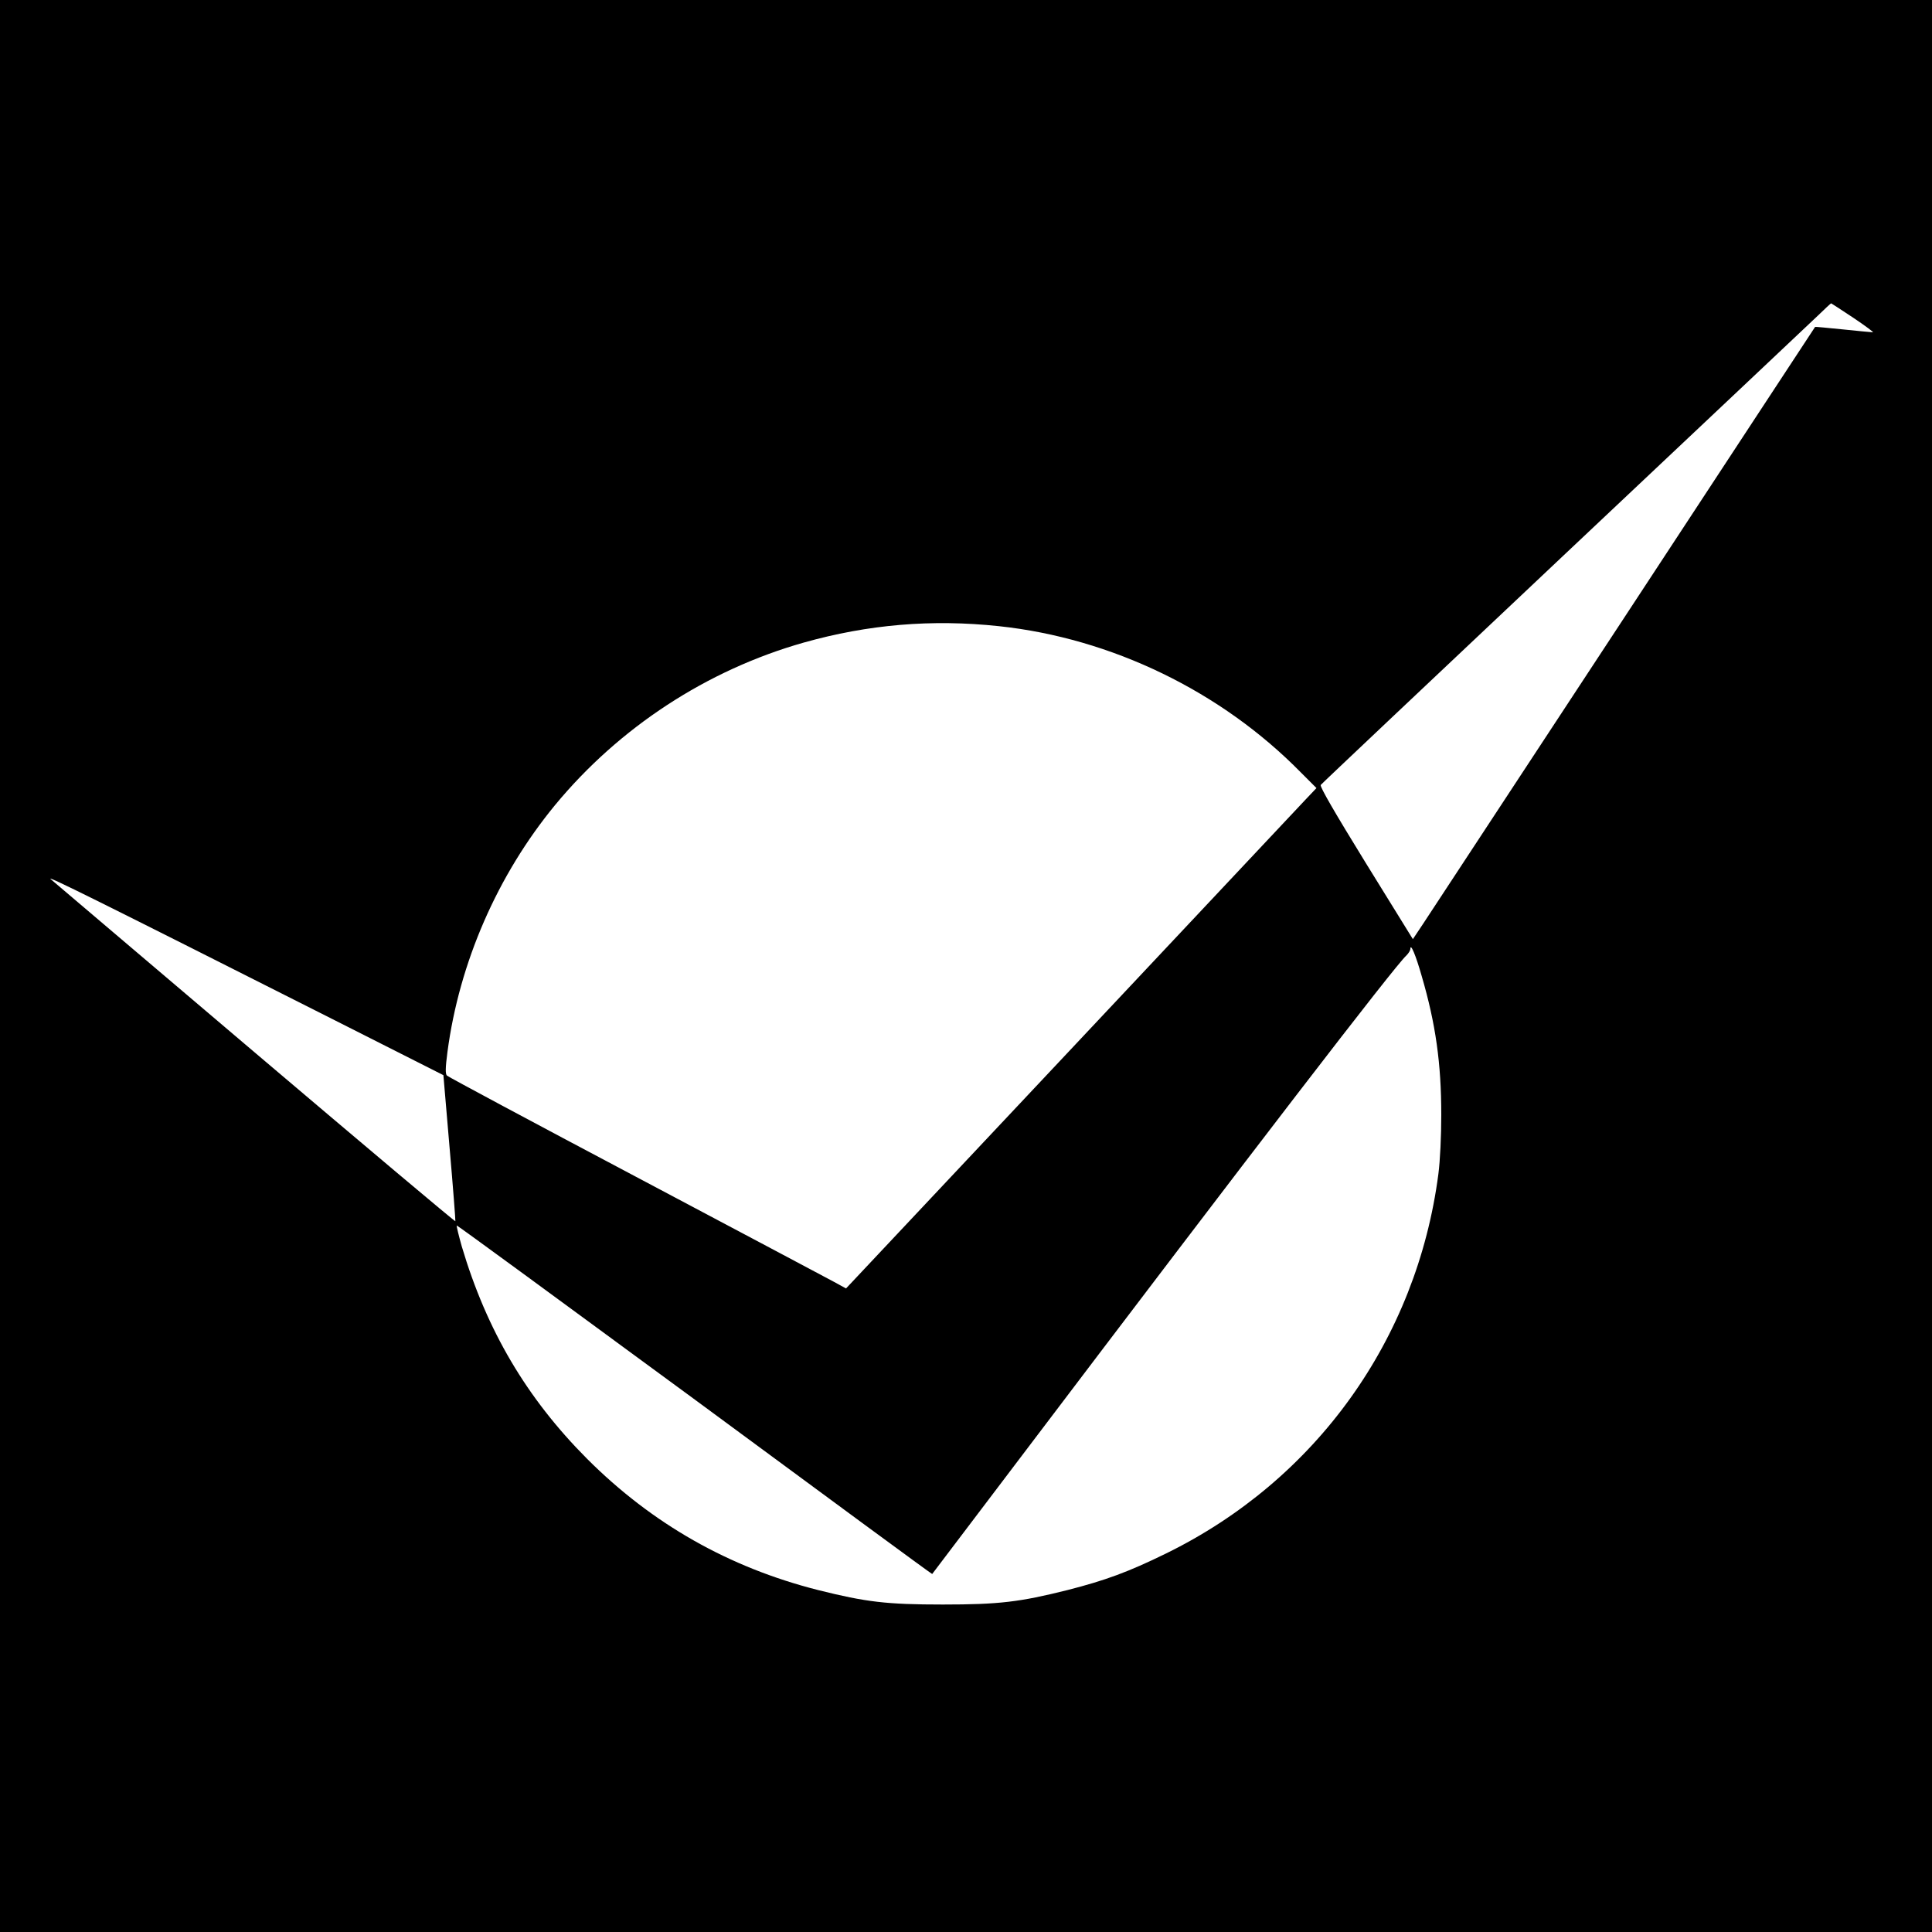 <?xml version="1.0" standalone="no"?>
<!DOCTYPE svg PUBLIC "-//W3C//DTD SVG 20010904//EN"
 "http://www.w3.org/TR/2001/REC-SVG-20010904/DTD/svg10.dtd">
<svg version="1.0" xmlns="http://www.w3.org/2000/svg"
 width="1000pt" height="1000pt" viewBox="0 0 1000 1000"
 preserveAspectRatio="xMidYMid meet">
<g transform="translate(0,1000) scale(0.1,-0.1)"
fill="#000000" stroke="none">
<path d="M0 5000 l0 -5000 5000 0 5000 0 0 5000 0 5000 -5000 0 -5000 0 0
-5000z m9593 3355 c61 -41 107 -75 101 -75 -7 0 -76 7 -155 15 -78 8 -143 14
-144 13 -1 -2 -447 -680 -990 -1508 -544 -828 -1012 -1540 -1040 -1583 l-52
-78 -243 393 c-162 263 -239 396 -234 405 5 7 572 542 1259 1190 688 648 1279
1206 1315 1240 36 35 66 63 68 63 1 0 53 -34 115 -75z m-4423 -1596 c583 -62
1151 -337 1564 -758 l80 -80 -55 -58 c-30 -32 -578 -615 -1217 -1295 l-1163
-1237 -62 34 c-34 18 -496 264 -1027 545 -531 281 -970 516 -977 523 -8 9 -8
39 3 122 61 462 259 916 557 1278 332 402 786 699 1287 841 333 94 663 122
1010 85z m-3435 -2041 l560 -283 32 -375 c18 -206 31 -378 30 -381 -1 -4 -465
387 -1032 868 -566 481 -1045 887 -1062 902 -32 26 228 -103 1472 -731z m5624
229 c72 -246 101 -452 101 -717 0 -112 -6 -237 -15 -307 -112 -856 -634 -1584
-1410 -1964 -196 -96 -314 -139 -509 -189 -248 -62 -354 -75 -646 -75 -292 0
-398 13 -646 75 -461 117 -858 342 -1195 679 -313 314 -520 665 -649 1100 -16
57 -28 106 -26 108 2 2 556 -404 1232 -901 675 -498 1228 -905 1229 -903 1 1
208 274 460 607 1197 1581 1936 2542 1994 2594 11 11 21 26 21 35 1 31 28 -33
59 -142z"/>
</g>
</svg>
